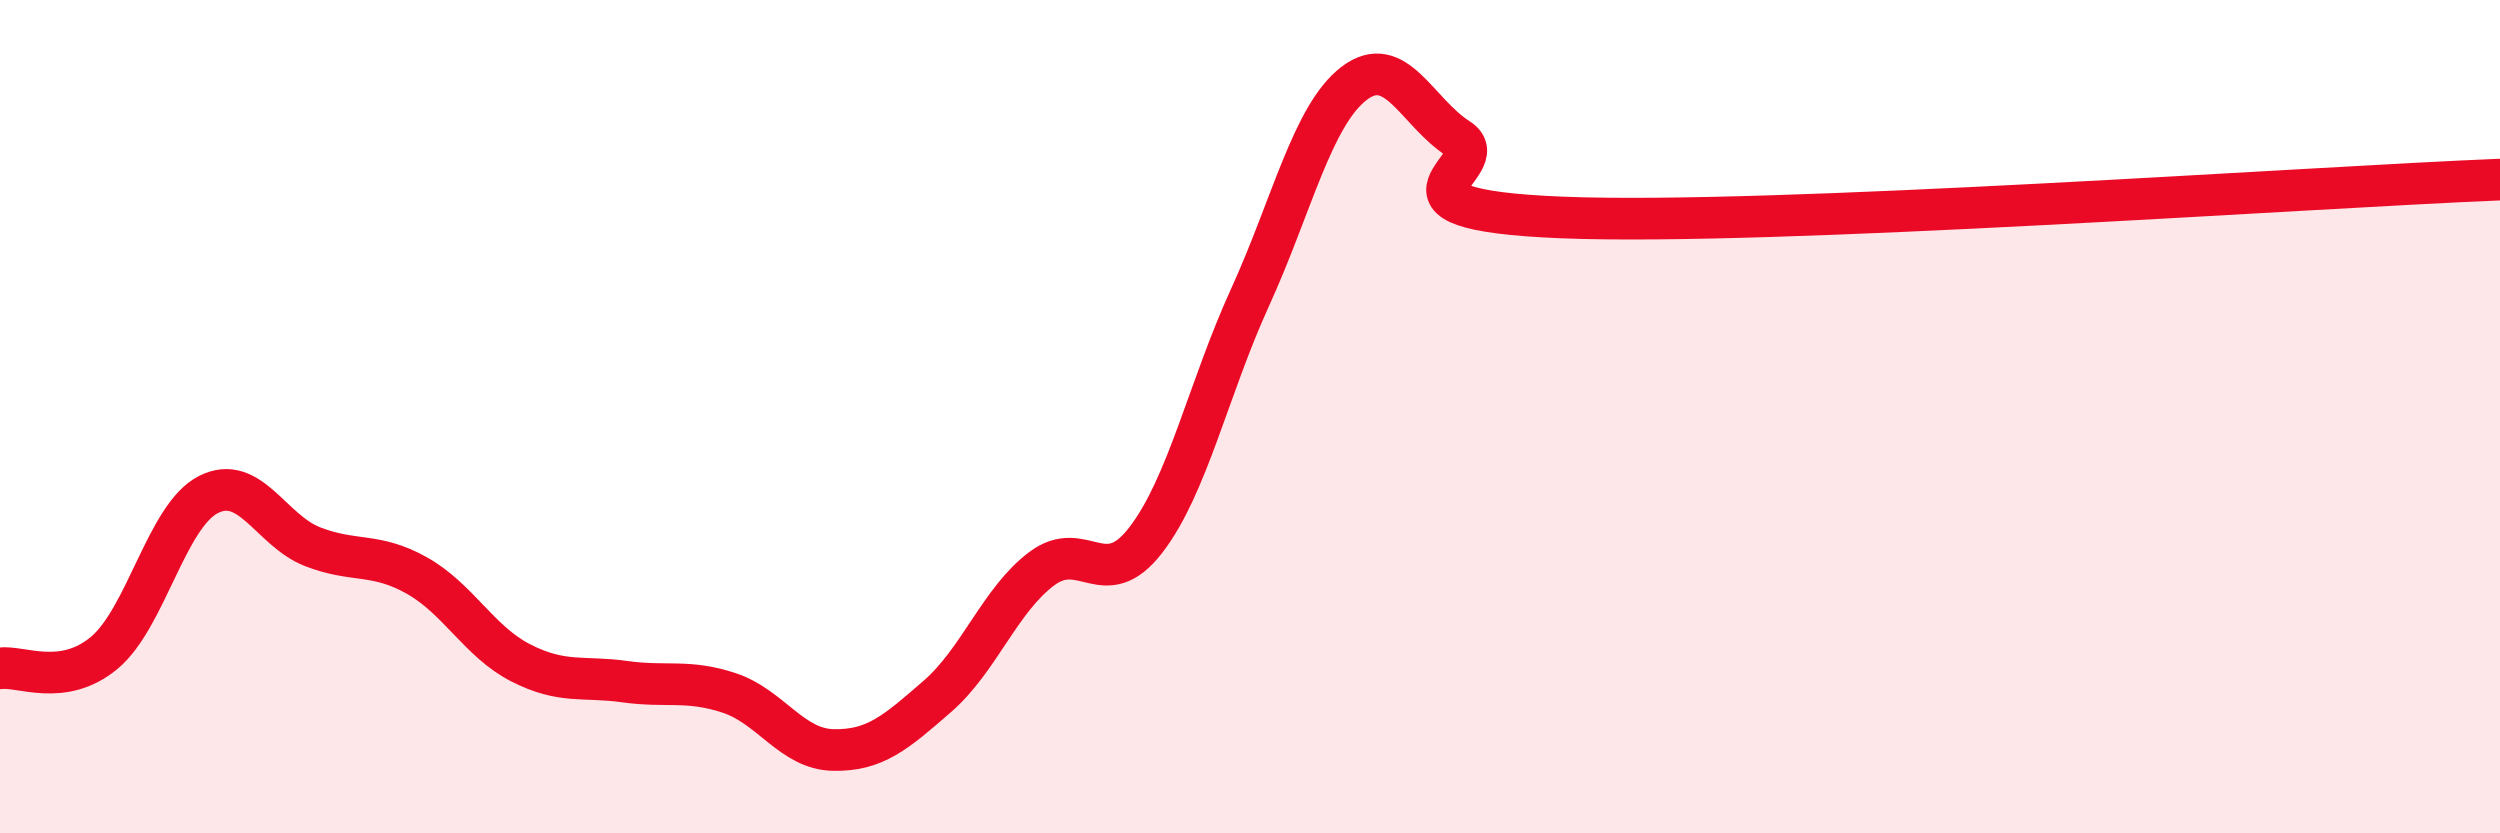 
    <svg width="60" height="20" viewBox="0 0 60 20" xmlns="http://www.w3.org/2000/svg">
      <path
        d="M 0,16.04 C 0.5,15.97 1.5,16.5 2.5,15.67 C 3.5,14.84 4,12.38 5,11.87 C 6,11.36 6.5,12.73 7.5,13.12 C 8.5,13.51 9,13.25 10,13.81 C 11,14.37 11.5,15.4 12.5,15.91 C 13.5,16.42 14,16.22 15,16.36 C 16,16.5 16.5,16.3 17.5,16.63 C 18.5,16.96 19,17.98 20,18 C 21,18.02 21.5,17.58 22.5,16.71 C 23.5,15.84 24,14.4 25,13.65 C 26,12.9 26.5,14.26 27.5,12.96 C 28.5,11.66 29,9.33 30,7.14 C 31,4.95 31.5,2.76 32.5,2 C 33.5,1.24 34,2.69 35,3.33 C 36,3.97 32.5,5.02 37.5,5.22 C 42.5,5.42 55.5,4.49 60,4.31L60 20L0 20Z"
        fill="#EB0A25"
        opacity="0.1"
        stroke-linecap="round"
        stroke-linejoin="round"
      />
      <path
        d="M 0,16.04 C 0.5,15.97 1.5,16.5 2.5,15.67 C 3.5,14.84 4,12.38 5,11.87 C 6,11.36 6.5,12.73 7.5,13.12 C 8.5,13.51 9,13.25 10,13.81 C 11,14.37 11.5,15.4 12.5,15.91 C 13.5,16.42 14,16.22 15,16.36 C 16,16.5 16.5,16.3 17.5,16.63 C 18.5,16.96 19,17.98 20,18 C 21,18.02 21.5,17.58 22.5,16.71 C 23.5,15.84 24,14.4 25,13.65 C 26,12.9 26.5,14.26 27.5,12.96 C 28.5,11.66 29,9.33 30,7.14 C 31,4.95 31.5,2.76 32.5,2 C 33.5,1.24 34,2.69 35,3.33 C 36,3.97 32.5,5.02 37.5,5.22 C 42.5,5.42 55.5,4.49 60,4.31"
        stroke="#EB0A25"
        stroke-width="1"
        fill="none"
        stroke-linecap="round"
        stroke-linejoin="round"
      />
    </svg>
  